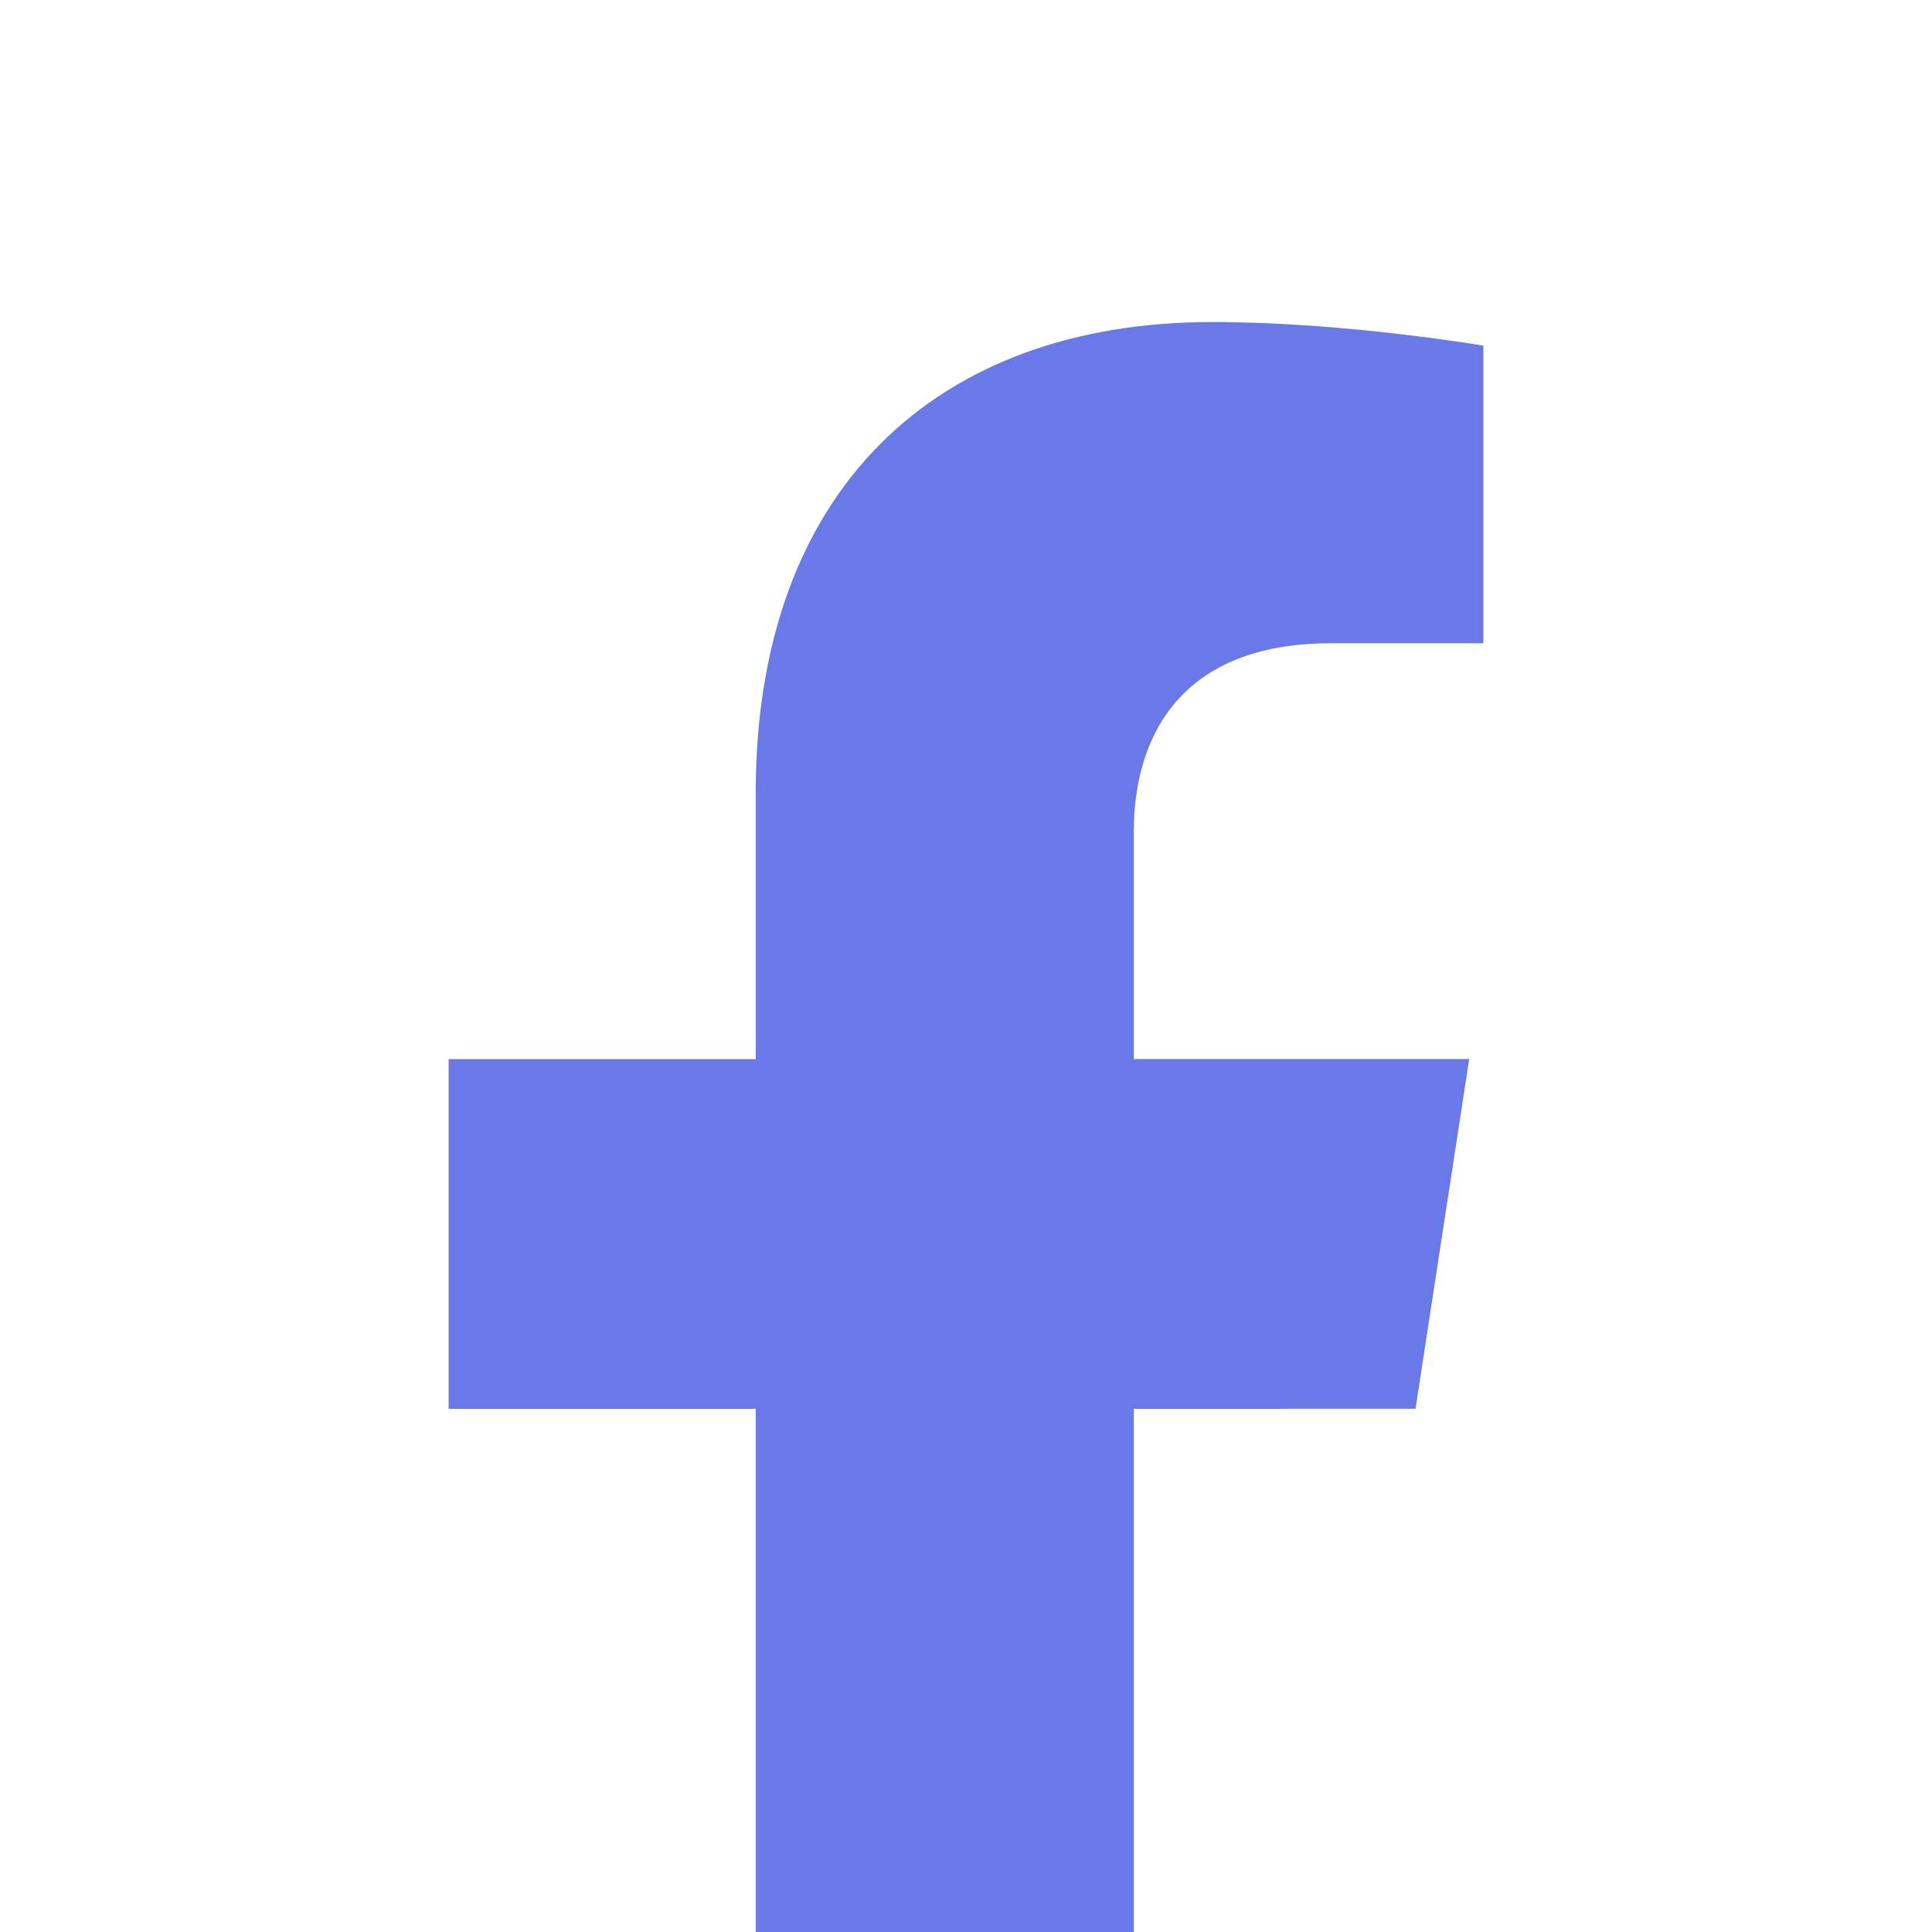<svg width="24" height="24" viewBox="0 0 24 24" fill="none" xmlns="http://www.w3.org/2000/svg">
<g clip-path="url(#clip0_2522_2075)" filter="url(#filter0_i_2522_2075)">
<path d="M17.584 13.5L18.251 9.156H14.084V6.338C14.084 5.15 14.665 3.991 16.532 3.991H18.427V0.294C18.427 0.294 16.708 0 15.064 0C11.632 0 9.388 2.081 9.388 5.847V9.157H5.573V13.501H9.388V24H14.084V13.501L17.584 13.5Z" fill="#6979E7"/>
</g>
<defs>
<filter id="filter0_i_2522_2075" x="0" y="0" width="24" height="28" filterUnits="userSpaceOnUse" color-interpolation-filters="sRGB">
<feFlood flood-opacity="0" result="BackgroundImageFix"/>
<feBlend mode="normal" in="SourceGraphic" in2="BackgroundImageFix" result="shape"/>
<feColorMatrix in="SourceAlpha" type="matrix" values="0 0 0 0 0 0 0 0 0 0 0 0 0 0 0 0 0 0 127 0" result="hardAlpha"/>
<feOffset dy="4"/>
<feGaussianBlur stdDeviation="7.5"/>
<feComposite in2="hardAlpha" operator="arithmetic" k2="-1" k3="1"/>
<feColorMatrix type="matrix" values="0 0 0 0 0 0 0 0 0 0 0 0 0 0 0 0 0 0 0.2 0"/>
<feBlend mode="normal" in2="shape" result="effect1_innerShadow_2522_2075"/>
</filter>
<clipPath id="clip0_2522_2075">
<rect width="24" height="24" fill="white"/>
</clipPath>
</defs>
</svg>
